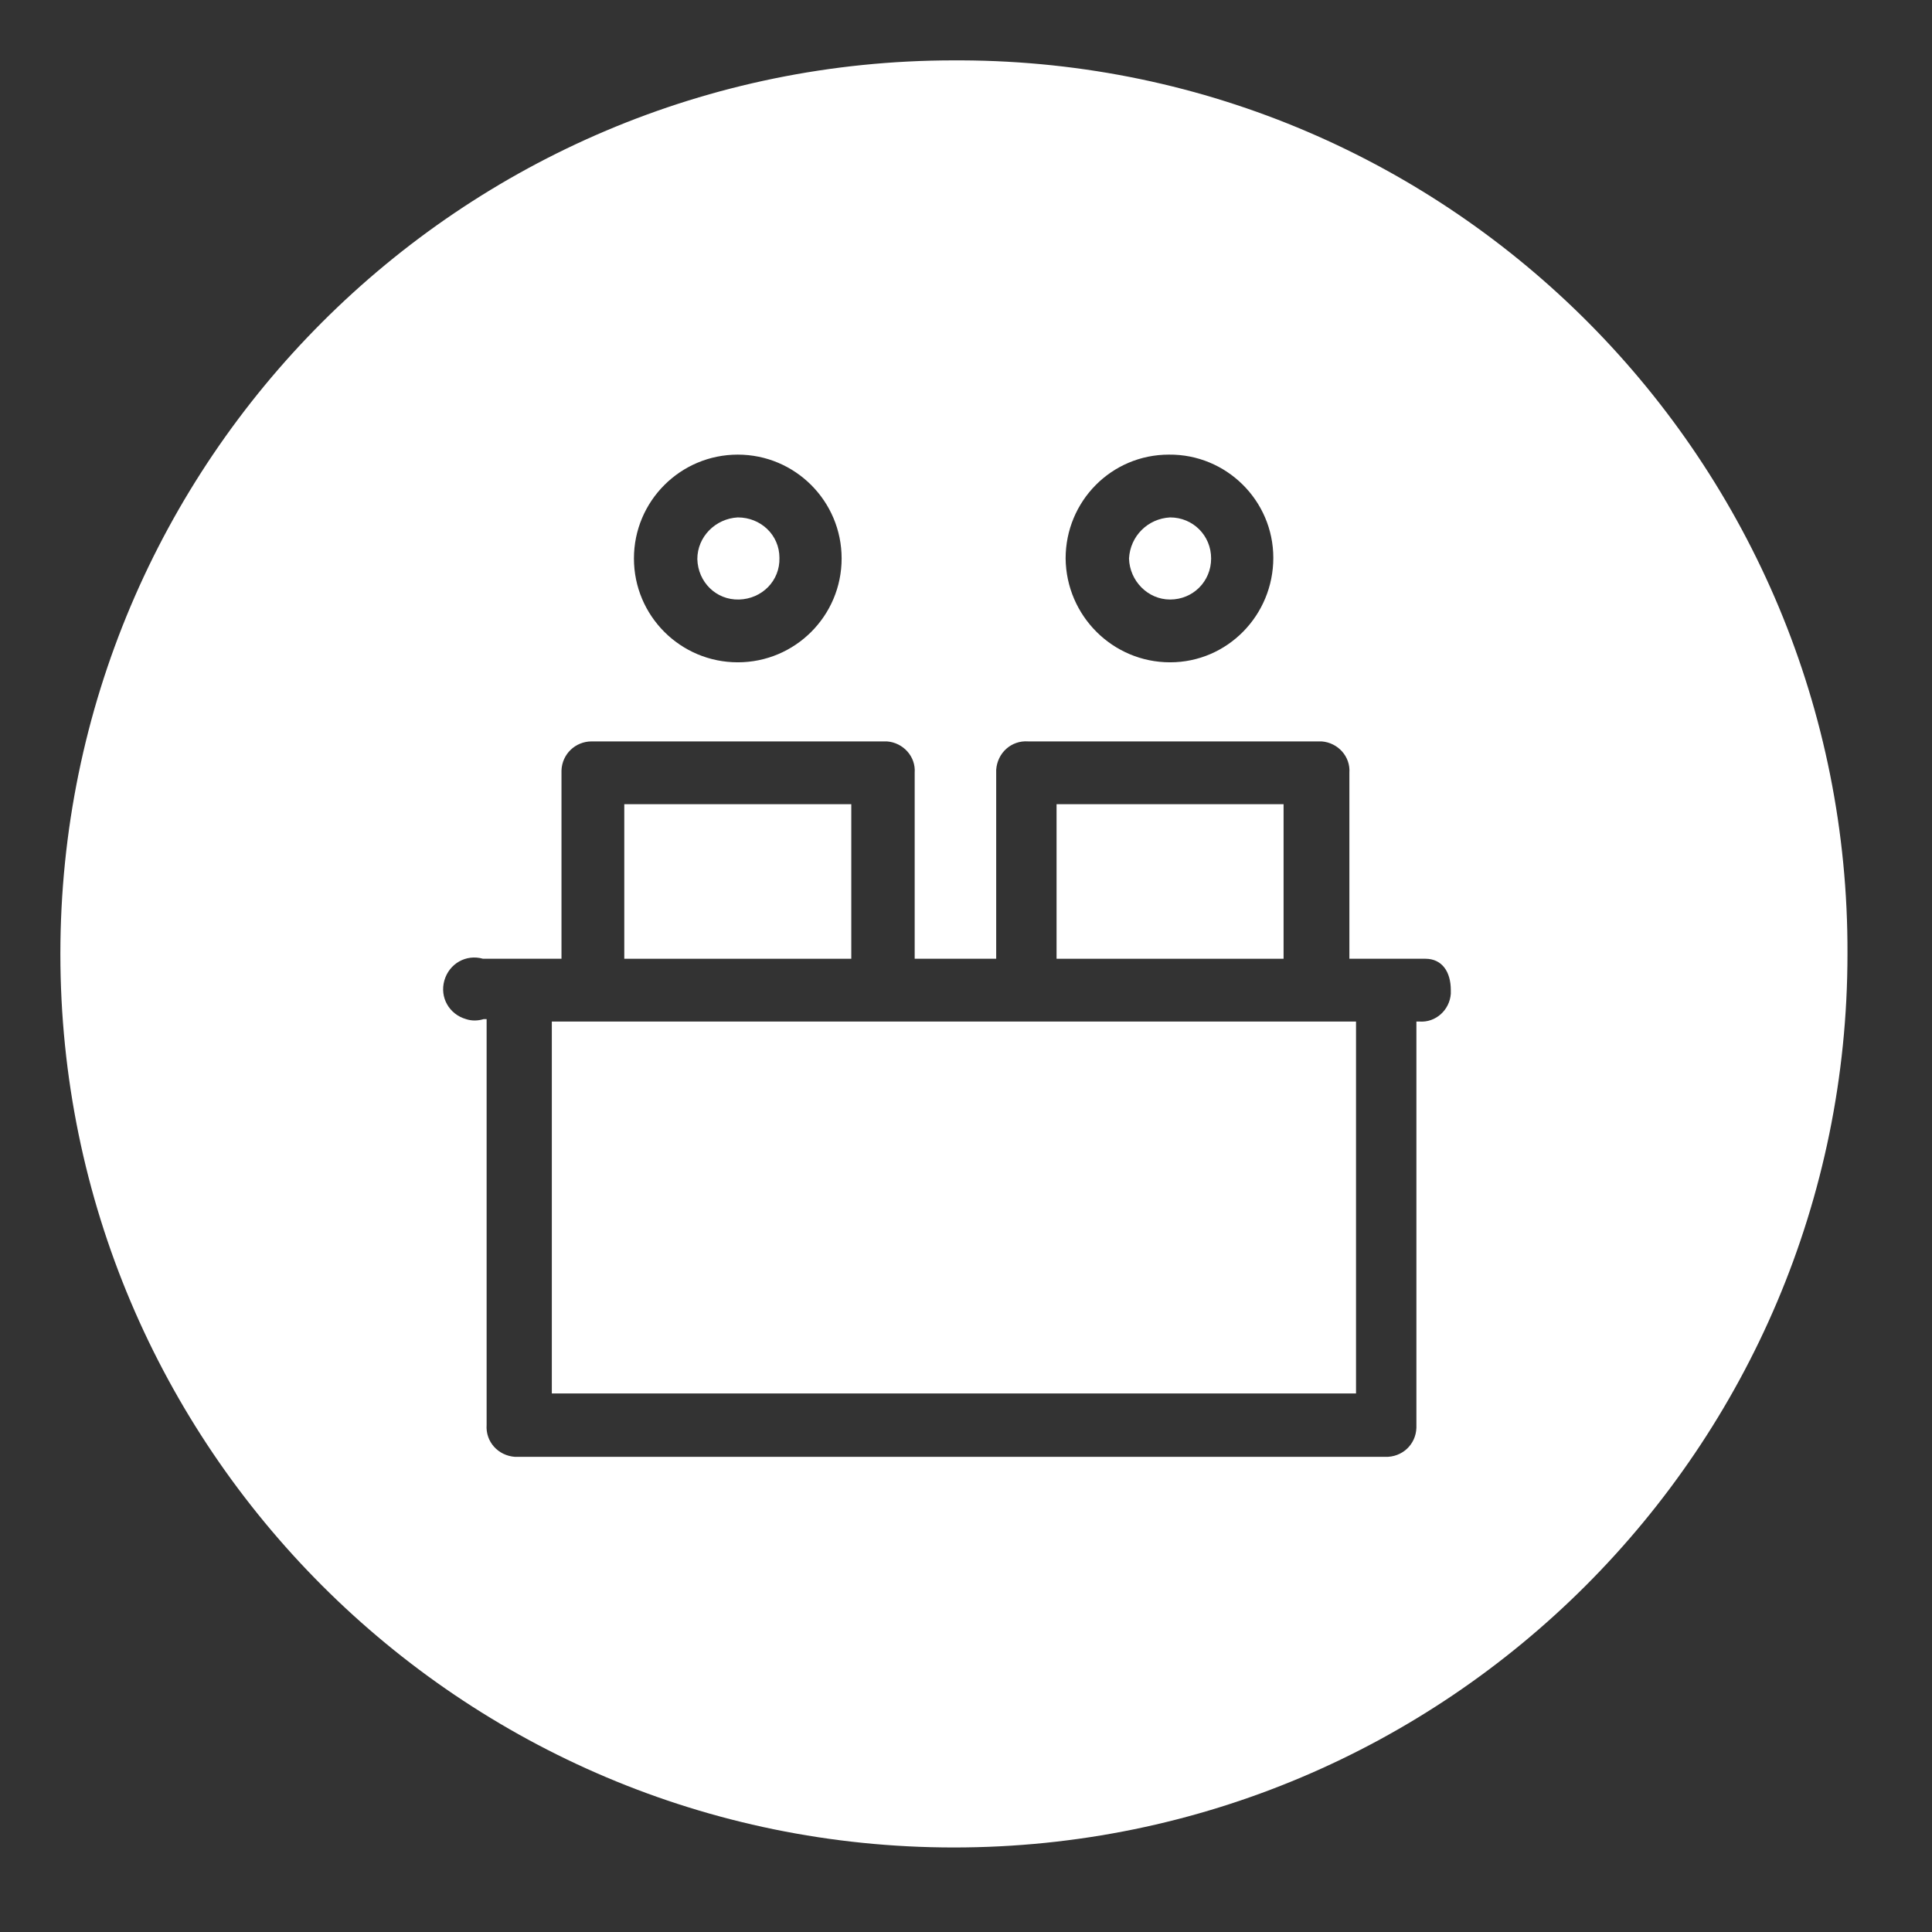 <?xml version="1.0" encoding="UTF-8"?>
<svg id="Layer_1" data-name="Layer 1" xmlns="http://www.w3.org/2000/svg" viewBox="0 0 32 32">
  <rect x="0" y="0" width="32" height="32" fill="#333333" stroke="none"/>
  <defs>
    <style>
      .cls-1 {
        fill: #fff;
        stroke-width: 0px;
      }
    </style>
  </defs>
  <path class="cls-1" d="m12.24,9.93c.38-.01.68-.31.67-.69,0-.38-.31-.67-.69-.67h0c-.37.02-.67.32-.67.69.01.38.31.68.69.67Z"/>
  <rect class="cls-1" x="10.34" y="13.32" width="3.76" height="2.56"/>
  <rect class="cls-1" x="17.5" y="13.32" width="3.76" height="2.56"/>
  <rect class="cls-1" x="9.14" y="16.92" width="13.32" height="6.16"/>
  <path class="cls-1" d="m19.38,9.93c.38,0,.68-.3.68-.68s-.3-.68-.68-.68c-.37.02-.66.31-.68.68.01.37.31.68.68.68Z"/>
  <path class="cls-1" d="m15.92,1h-.12C7.63,1,1,7.63,1,15.8s6.63,14.8,14.8,14.8,14.8-6.63,14.8-14.8c.03-8.14-6.54-14.77-14.68-14.8Zm3.44,6.53c.95-.01,1.73.76,1.73,1.71s-.76,1.73-1.71,1.73-1.72-.77-1.73-1.72c0-.95.76-1.72,1.71-1.72Zm-7.14,0c.95,0,1.72.77,1.72,1.72s-.77,1.72-1.72,1.72-1.72-.77-1.72-1.72.77-1.72,1.72-1.72Zm11.81,8.93c-.02.27-.25.48-.52.46h-.05v6.73c-.01.28-.24.49-.52.48h-14.41c-.28-.02-.49-.25-.47-.53v-6.72h-.05c-.1.03-.2.03-.29,0-.28-.08-.44-.36-.36-.64.08-.28.36-.44.64-.36h1.3v-3.12c.01-.27.23-.48.5-.48h4.89c.27.02.48.25.46.52v3.08h1.35v-3.13c.02-.28.25-.49.53-.47h4.86c.27.02.48.25.46.52v3.08h1.26c.27,0,.42.21.42.52v.06Z"/>
</svg>